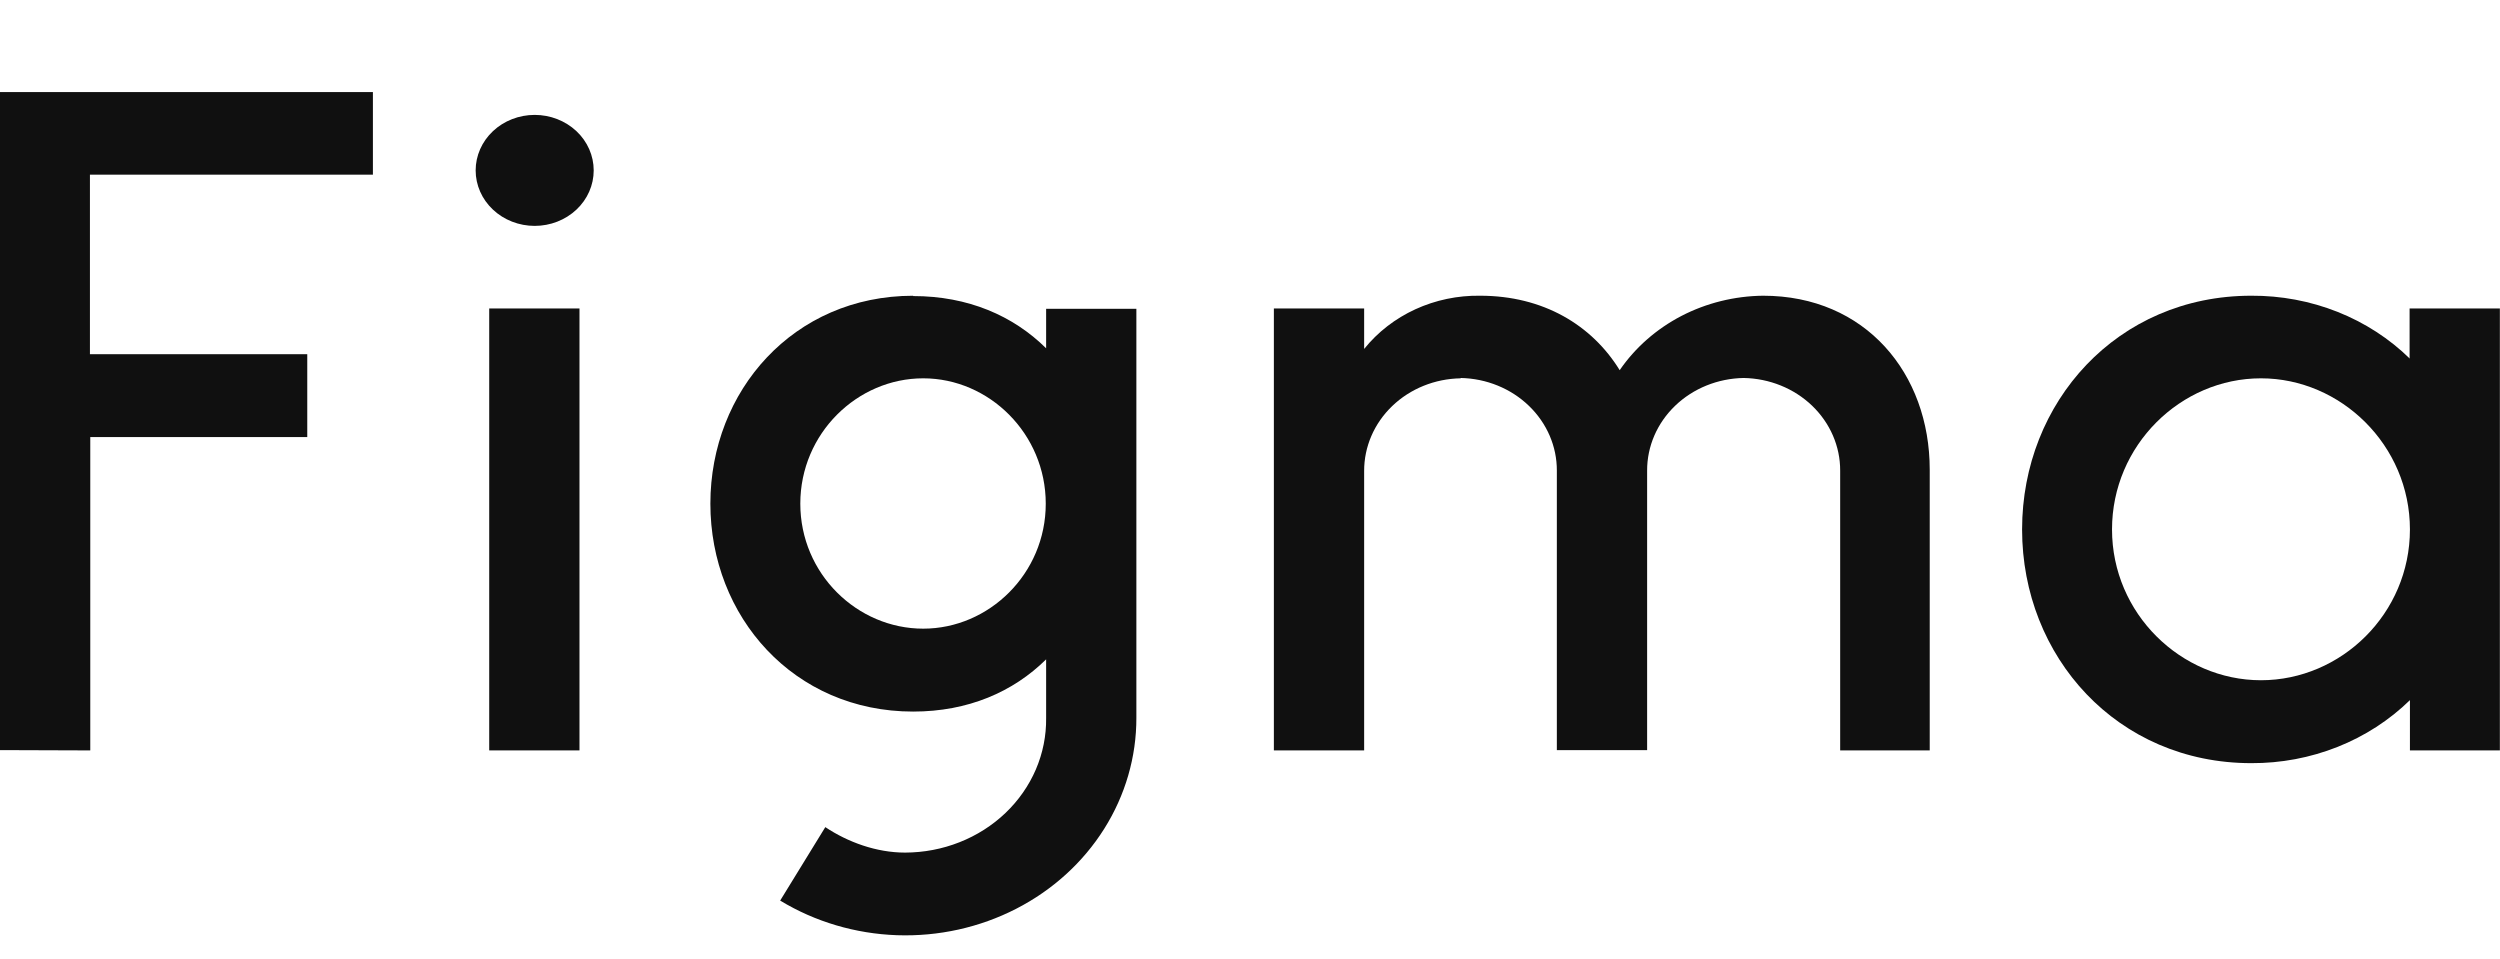 <svg xmlns="http://www.w3.org/2000/svg" fill="none" viewBox="0 0 73 28" height="28" width="73">
<g clip-path="url(#clip0_1013_1740)">
<path fill="#101010" d="M0 2.688V21.903L2.636 21.912V12.762H8.972V10.342H2.626V5.1H10.889V2.688H0ZM15.613 6.596C16.07 6.596 16.508 6.425 16.832 6.121C17.155 5.818 17.336 5.405 17.336 4.976C17.336 4.546 17.155 4.134 16.832 3.83C16.508 3.526 16.07 3.355 15.613 3.355C15.156 3.355 14.717 3.526 14.394 3.83C14.071 4.134 13.889 4.546 13.889 4.976C13.889 5.405 14.071 5.818 14.394 6.121C14.717 6.425 15.156 6.596 15.613 6.596ZM14.285 9.007V21.912H16.921V9.007H14.285Z"></path>
<path fill="#101010" d="M26.664 8.636C23.176 8.636 20.743 11.409 20.743 14.707C20.743 18.005 23.176 20.778 26.664 20.778C28.265 20.778 29.583 20.206 30.547 19.253V20.969C30.553 21.481 30.452 21.99 30.248 22.466C30.044 22.941 29.742 23.374 29.36 23.739C28.977 24.104 28.521 24.395 28.018 24.593C27.515 24.792 26.976 24.894 26.43 24.896C25.589 24.896 24.758 24.591 24.099 24.152L22.781 26.297C23.8 26.916 24.978 27.265 26.19 27.308C27.403 27.35 28.605 27.084 29.671 26.537C30.736 25.991 31.624 25.184 32.242 24.202C32.86 23.221 33.185 22.1 33.182 20.959V9.017H30.547V10.17C29.583 9.217 28.265 8.645 26.664 8.645V8.636ZM23.369 14.707C23.369 12.658 25.031 11.047 26.958 11.047C28.884 11.047 30.536 12.667 30.536 14.707C30.536 16.756 28.874 18.357 26.958 18.357C25.031 18.357 23.369 16.756 23.369 14.707Z" clip-rule="evenodd" fill-rule="evenodd"></path>
<path fill="#101010" d="M42.652 11.047C41.898 11.059 41.179 11.35 40.652 11.857C40.125 12.363 39.831 13.045 39.833 13.754V21.912H37.197V9.007H39.833V10.189C40.228 9.698 40.74 9.301 41.328 9.031C41.917 8.761 42.565 8.625 43.219 8.635C45.065 8.635 46.484 9.493 47.295 10.809C47.748 10.149 48.367 9.606 49.097 9.226C49.828 8.847 50.648 8.644 51.482 8.635C54.473 8.635 56.348 10.904 56.348 13.716V21.912H53.733V13.744C53.736 13.035 53.441 12.354 52.914 11.847C52.387 11.341 51.668 11.05 50.914 11.037C50.16 11.05 49.442 11.341 48.915 11.847C48.387 12.354 48.093 13.035 48.096 13.744V21.903H45.46V13.744C45.463 13.037 45.17 12.357 44.645 11.851C44.12 11.344 43.404 11.052 42.652 11.037V11.047Z"></path>
<path fill="#101010" d="M70.37 10.475C69.771 9.888 69.052 9.422 68.255 9.106C67.458 8.79 66.601 8.63 65.737 8.635C61.823 8.635 59.045 11.743 59.045 15.46C59.045 19.177 61.823 22.284 65.737 22.284C66.601 22.288 67.457 22.127 68.254 21.811C69.05 21.495 69.77 21.03 70.37 20.444V21.912H72.996V9.007H70.36V10.475H70.37ZM61.671 15.46C61.671 13.001 63.678 11.047 66.02 11.047C68.352 11.047 70.37 13.001 70.37 15.46C70.37 17.919 68.362 19.863 66.02 19.863C63.689 19.863 61.671 17.919 61.671 15.46Z" clip-rule="evenodd" fill-rule="evenodd"></path>
</g>
<defs>
<clipPath id="clip0_1013_1740">
<rect fill="white" height="28" width="73"></rect>
</clipPath>
</defs>
</svg>
